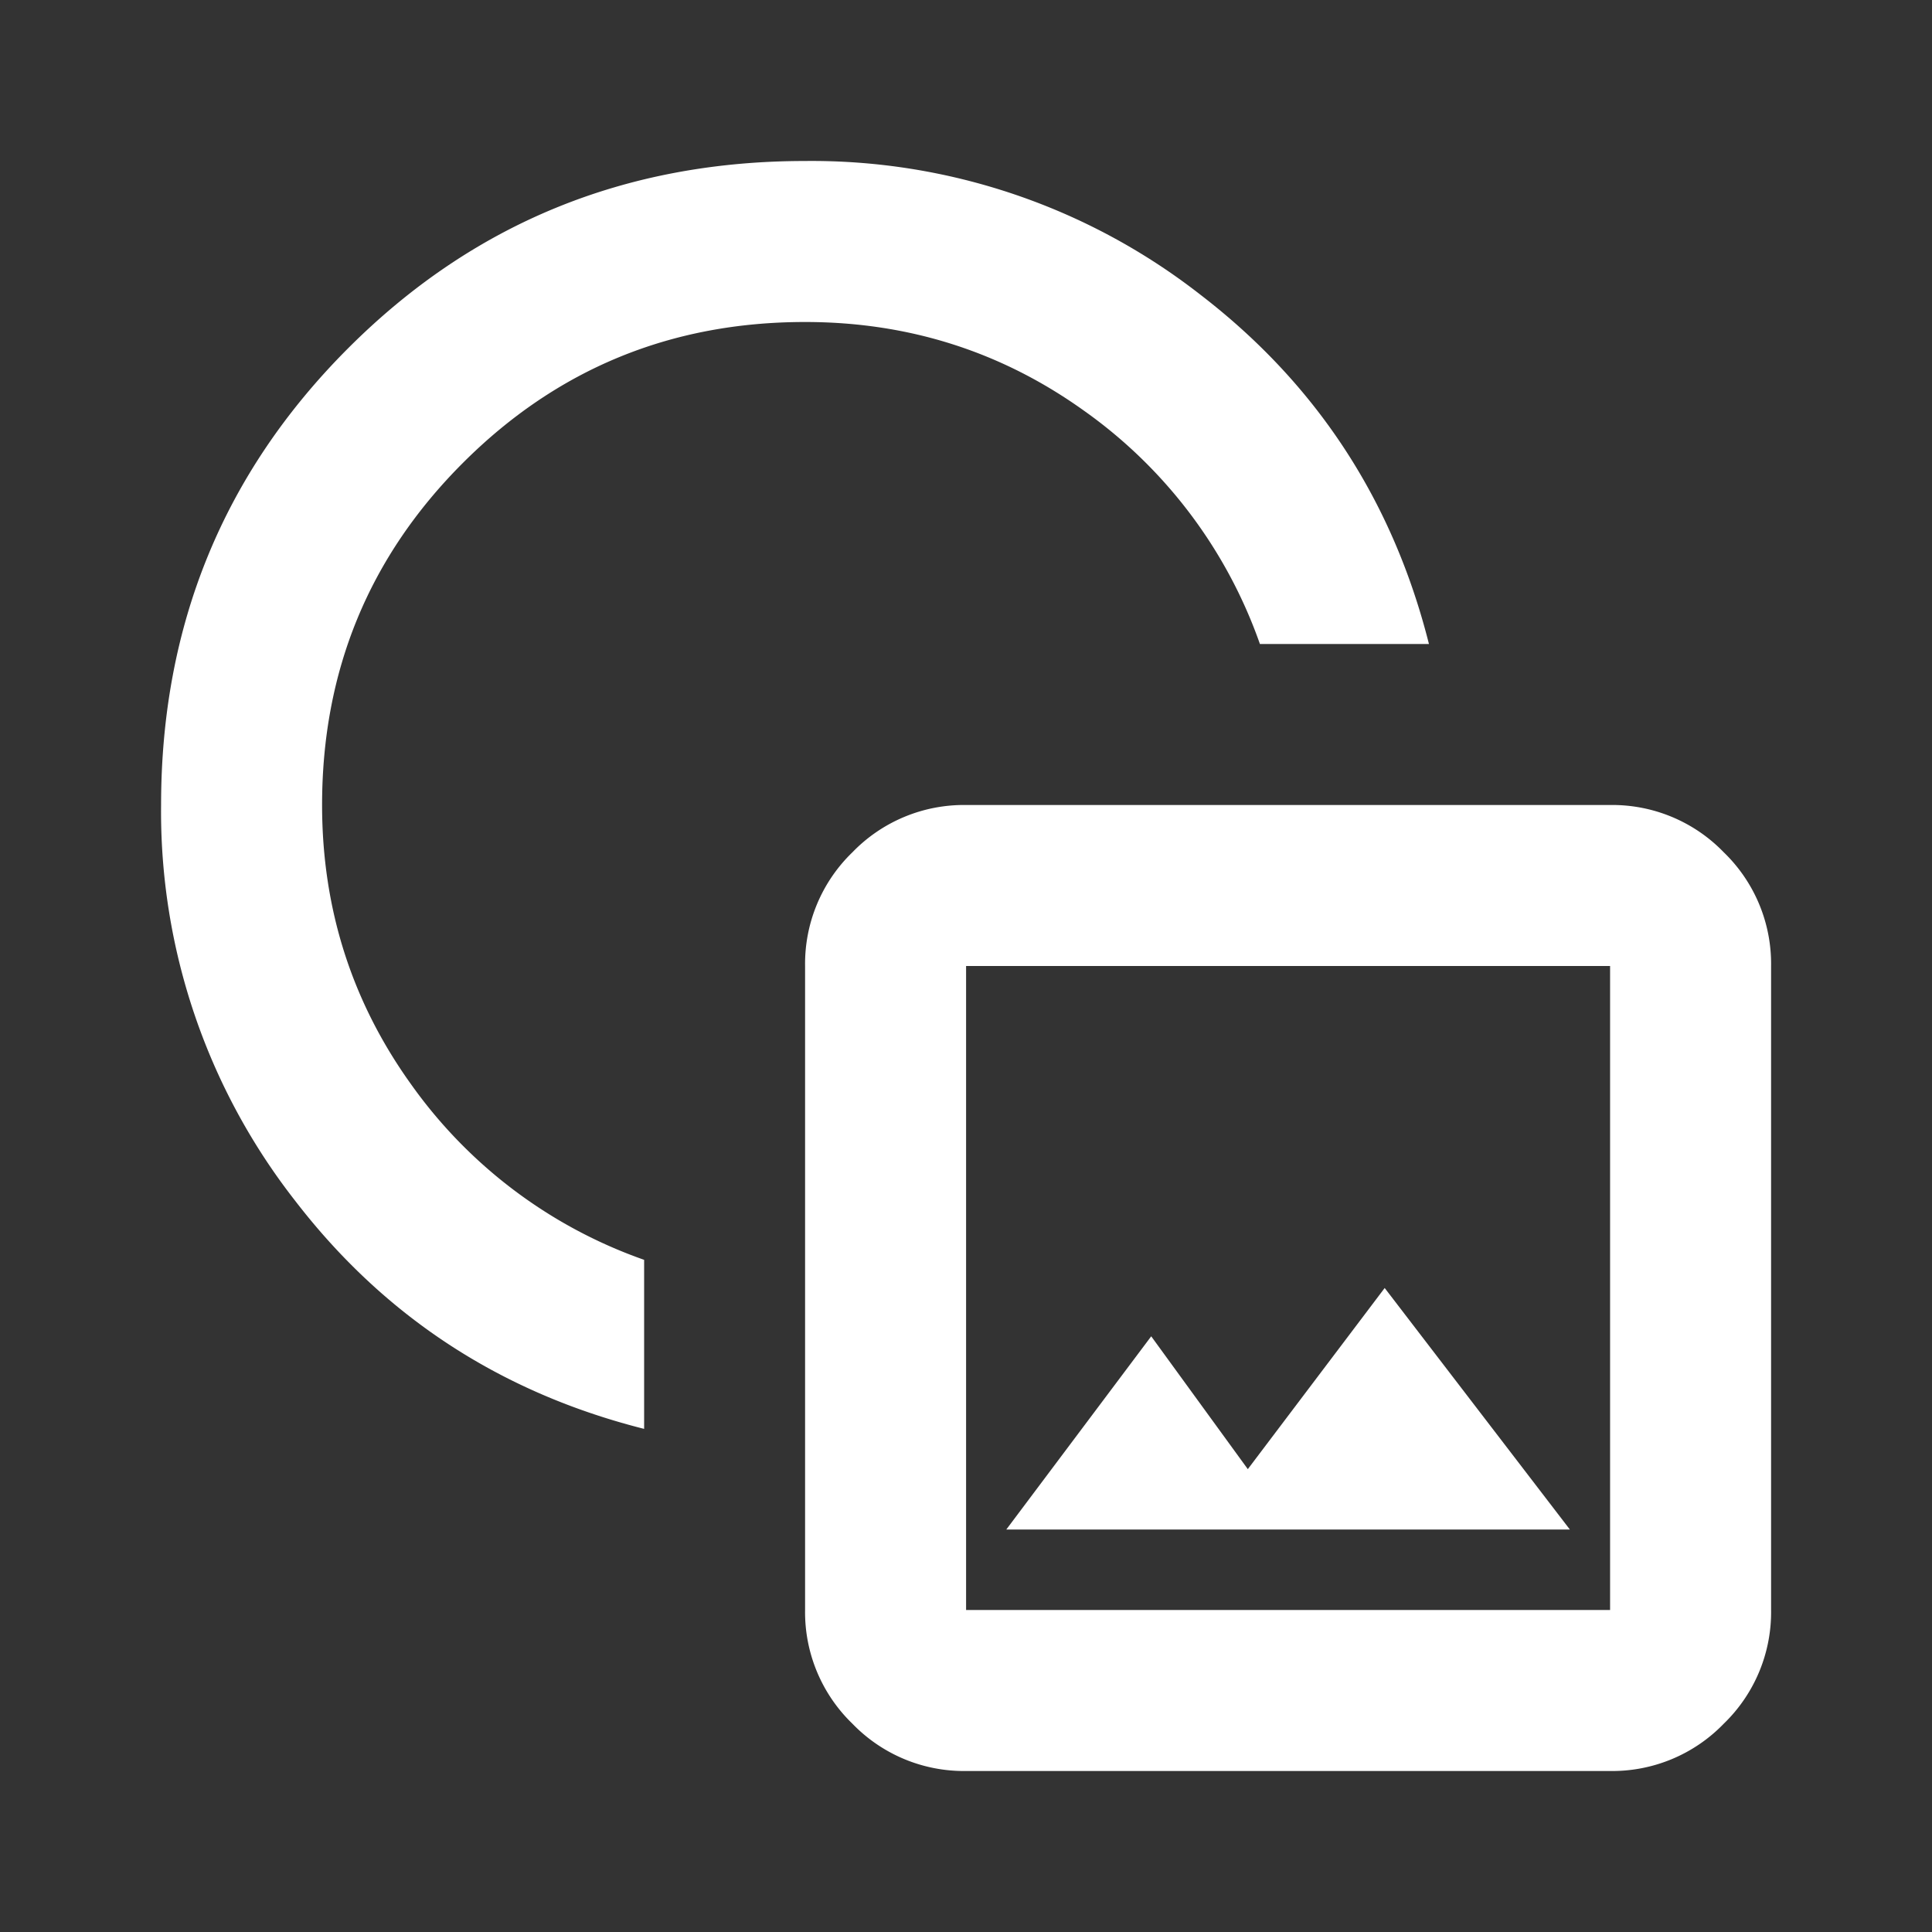 <svg xmlns="http://www.w3.org/2000/svg" width="45" height="45" fill="none" xmlns:v="https://vecta.io/nano"><rect width="100%" height="100%" fill="#333333" stroke="none"/><path d="M15.002 33.281c-3.344-.844-6.055-2.617-8.133-5.32a14.71 14.71 0 0 1-3.117-9.211c0-4.187 1.453-7.734 4.359-10.641S14.565 3.75 18.752 3.75a14.71 14.71 0 0 1 9.211 3.117c2.703 2.078 4.477 4.789 5.32 8.133h-3.937a11.21 11.21 0 0 0-4.102-5.437C23.322 8.188 21.158 7.5 18.752 7.5c-3.125 0-5.781 1.094-7.969 3.281s-3.281 4.844-3.281 7.969c0 2.406.688 4.57 2.063 6.492a11.21 11.21 0 0 0 5.438 4.102v3.937zm7.5 7.969a3.61 3.61 0 0 1-2.648-1.102 3.61 3.61 0 0 1-1.102-2.648v-15a3.61 3.61 0 0 1 1.102-2.648 3.61 3.61 0 0 1 2.648-1.102h15a3.61 3.61 0 0 1 2.648 1.102 3.61 3.61 0 0 1 1.102 2.648v15a3.61 3.61 0 0 1-1.102 2.648 3.61 3.61 0 0 1-2.648 1.102h-15zm0-3.75h15v-15h-15v15zm.938-1.875h13.125L32.252 30l-3.188 4.219-2.25-3.094-3.375 4.5z" fill="#fff"/></svg>